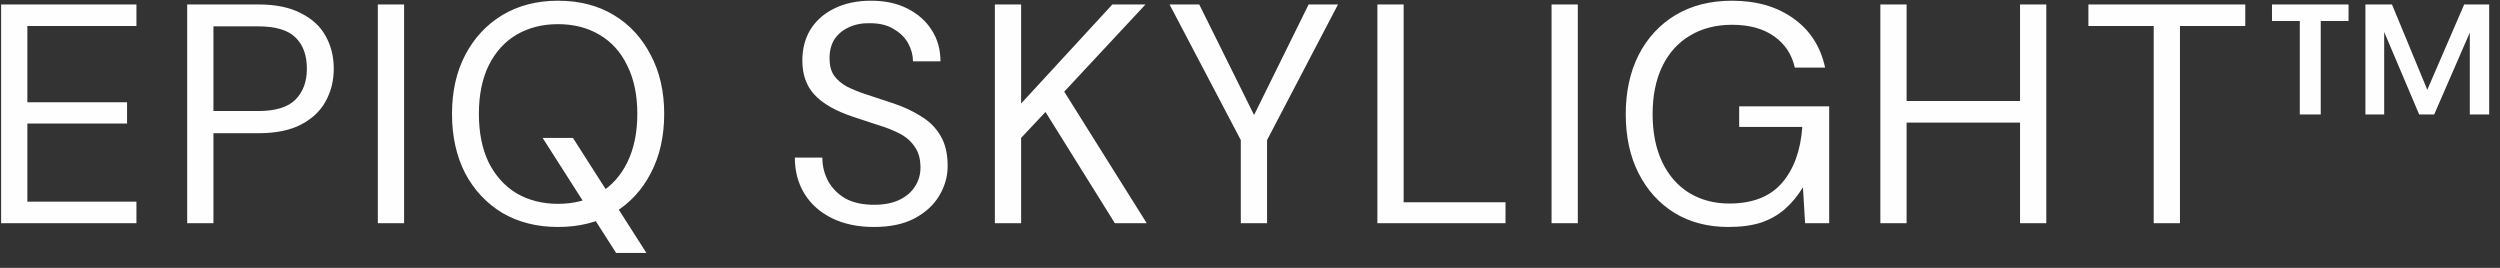 <svg width="112" height="12" viewBox="0 0 112 12" fill="none" xmlns="http://www.w3.org/2000/svg">
<rect x="0" y="0" width="112" height="12" fill="#333333" stroke="none"/>
<path d="M0.05 10V0.2H6.112V1.166H1.226V4.582H5.692V5.534H1.226V9.034H6.112V10H0.05ZM8.386 10V0.2H11.578C12.353 0.2 12.987 0.331 13.482 0.592C13.986 0.844 14.355 1.185 14.588 1.614C14.831 2.043 14.952 2.533 14.952 3.084C14.952 3.616 14.831 4.101 14.588 4.54C14.355 4.969 13.991 5.315 13.496 5.576C13.001 5.837 12.362 5.968 11.578 5.968H9.562V10H8.386ZM9.562 4.974H11.564C12.348 4.974 12.908 4.801 13.244 4.456C13.58 4.111 13.748 3.653 13.748 3.084C13.748 2.477 13.58 2.011 13.244 1.684C12.908 1.348 12.348 1.18 11.564 1.18H9.562V4.974ZM16.927 10V0.2H18.103V10H16.927ZM27.6 11.33L24.31 6.178H25.668L28.958 11.33H27.6ZM24.996 10.168C24.054 10.168 23.223 9.958 22.504 9.538C21.795 9.109 21.24 8.516 20.838 7.76C20.446 6.995 20.25 6.108 20.25 5.1C20.25 4.101 20.446 3.224 20.838 2.468C21.24 1.703 21.795 1.105 22.504 0.676C23.223 0.247 24.054 0.032 24.996 0.032C25.958 0.032 26.793 0.247 27.502 0.676C28.212 1.105 28.762 1.703 29.154 2.468C29.556 3.224 29.756 4.101 29.756 5.1C29.756 6.108 29.556 6.995 29.154 7.76C28.762 8.516 28.212 9.109 27.502 9.538C26.793 9.958 25.958 10.168 24.996 10.168ZM24.996 9.132C25.706 9.132 26.326 8.973 26.858 8.656C27.4 8.329 27.815 7.867 28.104 7.27C28.403 6.663 28.552 5.94 28.552 5.1C28.552 4.26 28.403 3.541 28.104 2.944C27.815 2.337 27.4 1.875 26.858 1.558C26.326 1.241 25.706 1.082 24.996 1.082C24.296 1.082 23.676 1.241 23.134 1.558C22.602 1.875 22.187 2.337 21.888 2.944C21.599 3.541 21.454 4.26 21.454 5.1C21.454 5.94 21.599 6.663 21.888 7.27C22.187 7.867 22.602 8.329 23.134 8.656C23.676 8.973 24.296 9.132 24.996 9.132ZM39.151 10.168C38.432 10.168 37.807 10.037 37.275 9.776C36.743 9.515 36.332 9.151 36.043 8.684C35.754 8.217 35.609 7.676 35.609 7.06H36.841C36.841 7.443 36.93 7.797 37.107 8.124C37.284 8.441 37.541 8.698 37.877 8.894C38.222 9.081 38.647 9.174 39.151 9.174C39.59 9.174 39.963 9.104 40.271 8.964C40.588 8.815 40.826 8.614 40.985 8.362C41.153 8.11 41.237 7.825 41.237 7.508C41.237 7.125 41.153 6.817 40.985 6.584C40.826 6.341 40.607 6.145 40.327 5.996C40.047 5.847 39.72 5.716 39.347 5.604C38.983 5.483 38.6 5.357 38.199 5.226C37.424 4.965 36.855 4.638 36.491 4.246C36.127 3.854 35.945 3.345 35.945 2.72C35.945 2.188 36.066 1.721 36.309 1.32C36.561 0.919 36.916 0.606 37.373 0.382C37.84 0.149 38.39 0.032 39.025 0.032C39.65 0.032 40.192 0.149 40.649 0.382C41.116 0.615 41.48 0.937 41.741 1.348C42.002 1.749 42.133 2.216 42.133 2.748H40.901C40.901 2.477 40.831 2.211 40.691 1.95C40.551 1.689 40.336 1.474 40.047 1.306C39.767 1.129 39.412 1.04 38.983 1.04C38.628 1.031 38.311 1.091 38.031 1.222C37.76 1.343 37.546 1.521 37.387 1.754C37.238 1.987 37.163 2.272 37.163 2.608C37.163 2.925 37.228 3.182 37.359 3.378C37.499 3.574 37.695 3.742 37.947 3.882C38.208 4.013 38.512 4.134 38.857 4.246C39.202 4.358 39.585 4.484 40.005 4.624C40.481 4.783 40.901 4.979 41.265 5.212C41.638 5.436 41.928 5.725 42.133 6.08C42.348 6.435 42.455 6.887 42.455 7.438C42.455 7.905 42.329 8.348 42.077 8.768C41.834 9.179 41.47 9.515 40.985 9.776C40.5 10.037 39.888 10.168 39.151 10.168ZM44.57 10V0.2H45.746V4.638L49.834 0.2H51.318L47.678 4.106L51.374 10H49.946L46.838 5.016L45.746 6.178V10H44.57ZM55.588 10V6.276L52.396 0.2H53.726L56.358 5.506H56.008L58.626 0.2H59.942L56.764 6.276V10H55.588ZM61.707 10V0.2H62.883V9.062H67.447V10H61.707ZM69.51 10V0.2H70.686V10H69.51ZM77.425 10.168C76.51 10.168 75.708 9.958 75.017 9.538C74.326 9.109 73.79 8.516 73.407 7.76C73.024 7.004 72.833 6.122 72.833 5.114C72.833 4.115 73.024 3.233 73.407 2.468C73.799 1.703 74.35 1.105 75.059 0.676C75.778 0.247 76.622 0.032 77.593 0.032C78.694 0.032 79.614 0.298 80.351 0.83C81.088 1.353 81.56 2.085 81.765 3.028H80.407C80.276 2.44 79.968 1.973 79.483 1.628C78.998 1.283 78.368 1.11 77.593 1.11C76.874 1.11 76.244 1.273 75.703 1.6C75.171 1.917 74.76 2.375 74.471 2.972C74.182 3.569 74.037 4.283 74.037 5.114C74.037 5.945 74.182 6.663 74.471 7.27C74.76 7.867 75.162 8.325 75.675 8.642C76.198 8.959 76.795 9.118 77.467 9.118C78.512 9.118 79.301 8.81 79.833 8.194C80.365 7.578 80.668 6.743 80.743 5.688H77.915V4.764H81.947V10H80.869L80.771 8.39C80.538 8.773 80.267 9.099 79.959 9.37C79.66 9.631 79.306 9.832 78.895 9.972C78.484 10.103 77.994 10.168 77.425 10.168ZM90.498 10V0.2H91.674V10H90.498ZM84.24 10V0.2H85.416V10H84.24ZM85.192 5.492V4.526H90.792V5.492H85.192ZM96.486 10V1.166H93.56V0.2H100.588V1.166H97.662V10H96.486ZM101.785 0.942V0.2H105.215V0.942H103.969V5.128H103.031V0.942H101.785ZM105.971 5.128V0.2H107.161L108.743 4.022L110.395 0.2H111.515V5.128H110.647V1.46L109.051 5.128H108.379L106.811 1.432V5.128H105.971Z" fill="#FEFEFE"/>
</svg>
